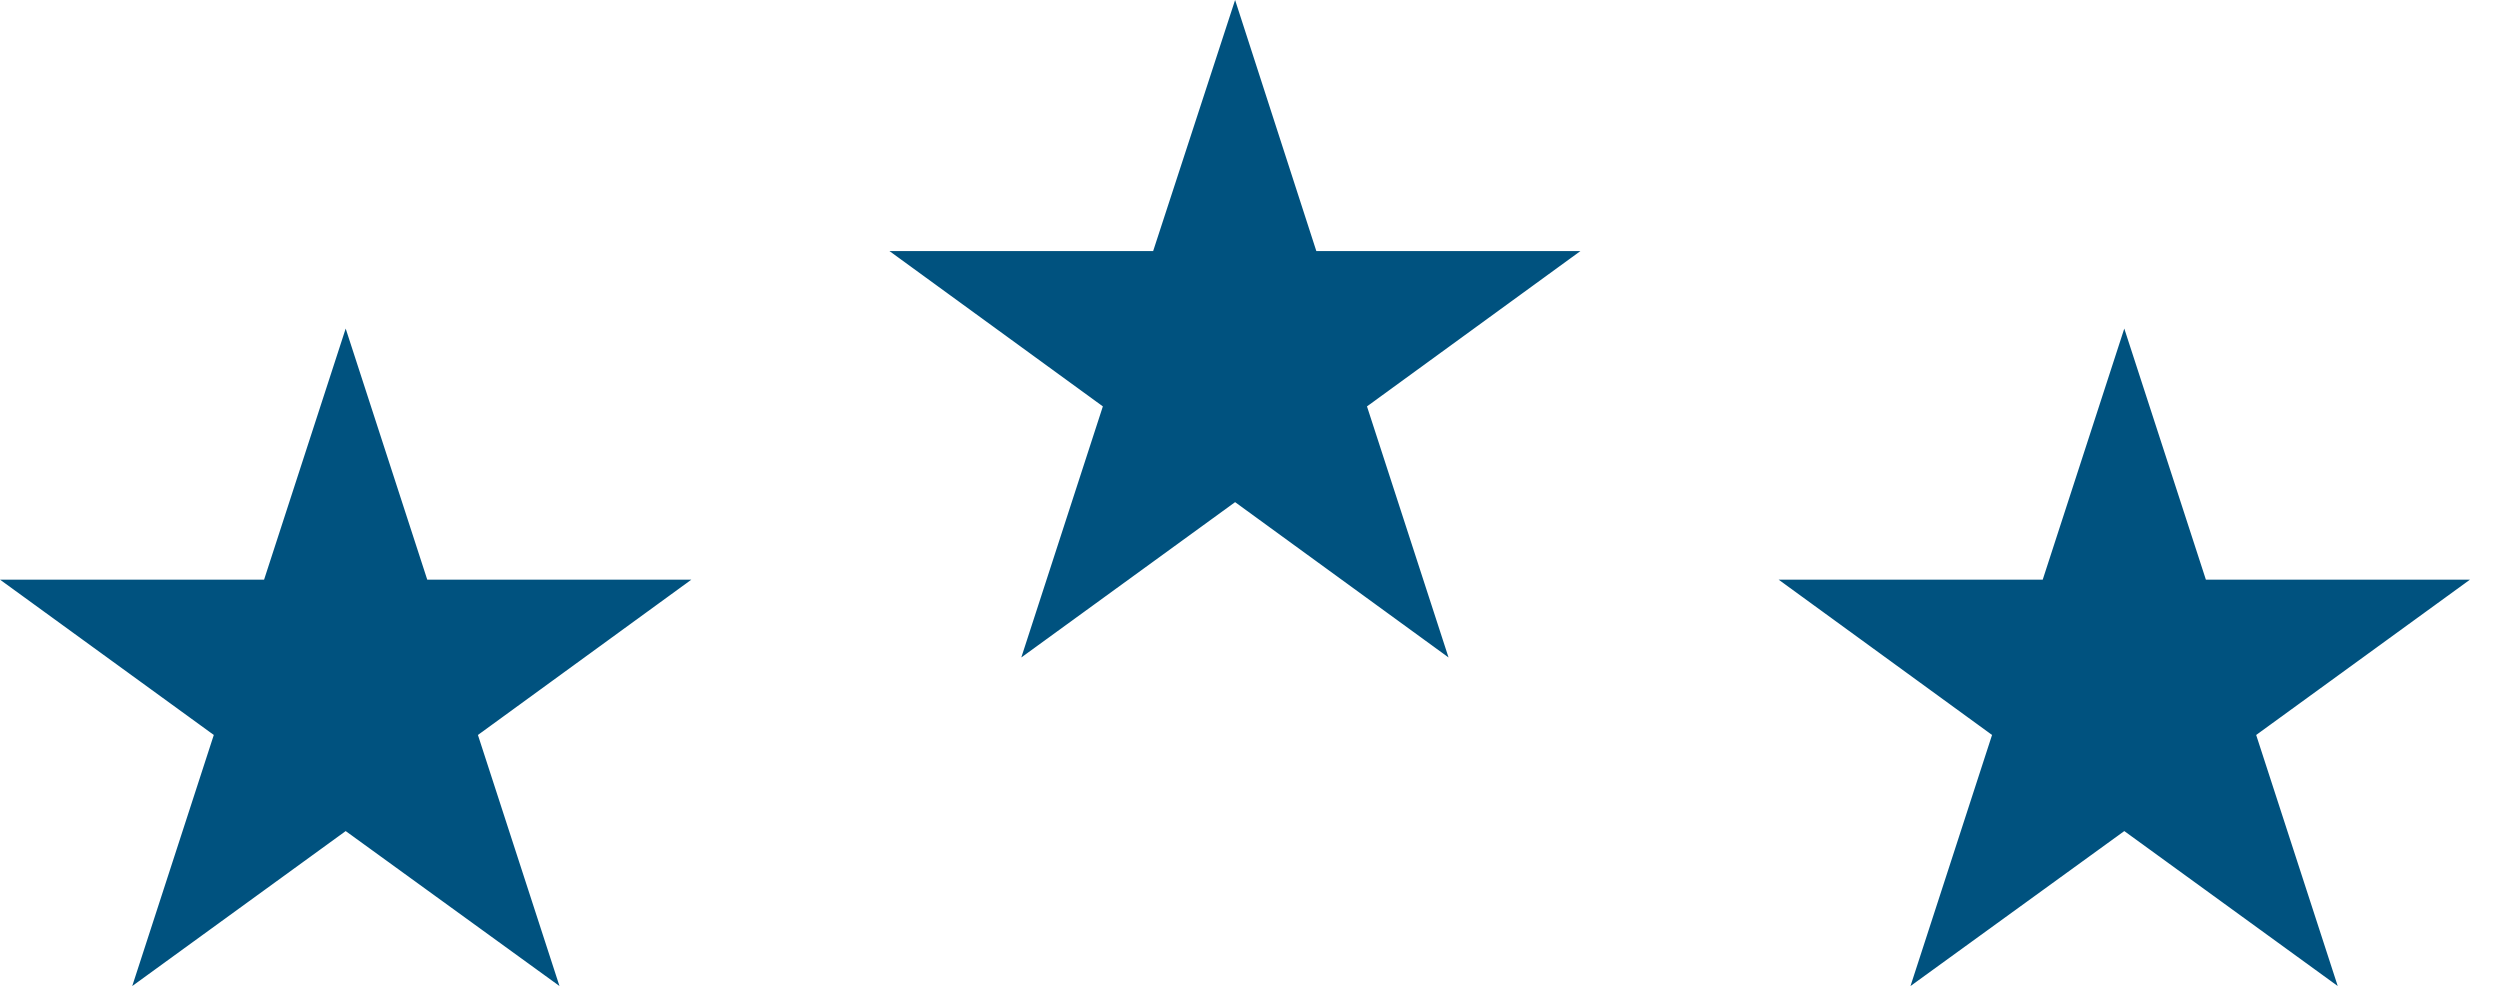 <svg width="77" height="31" viewBox="0 0 77 31" fill="none" xmlns="http://www.w3.org/2000/svg">
<path d="M38.041 0L40.543 7.733H48.677L42.103 12.517L44.615 20.25L38.041 15.466L31.456 20.25L33.968 12.517L27.395 7.733H35.517L38.041 0Z" fill="#00527F"/>
<path d="M65.428 10.12L67.941 17.853H76.075L69.49 22.637L72.002 30.37L65.428 25.597L58.843 30.37L61.355 22.637L54.781 17.853H62.916L65.428 10.12Z" fill="#00527F"/>
<path d="M10.647 10.12L13.159 17.853H21.294L14.72 22.637L17.232 30.37L10.647 25.597L4.073 30.37L6.585 22.637L0 17.853H8.134L10.647 10.12Z" fill="#00527F"/>
</svg>
